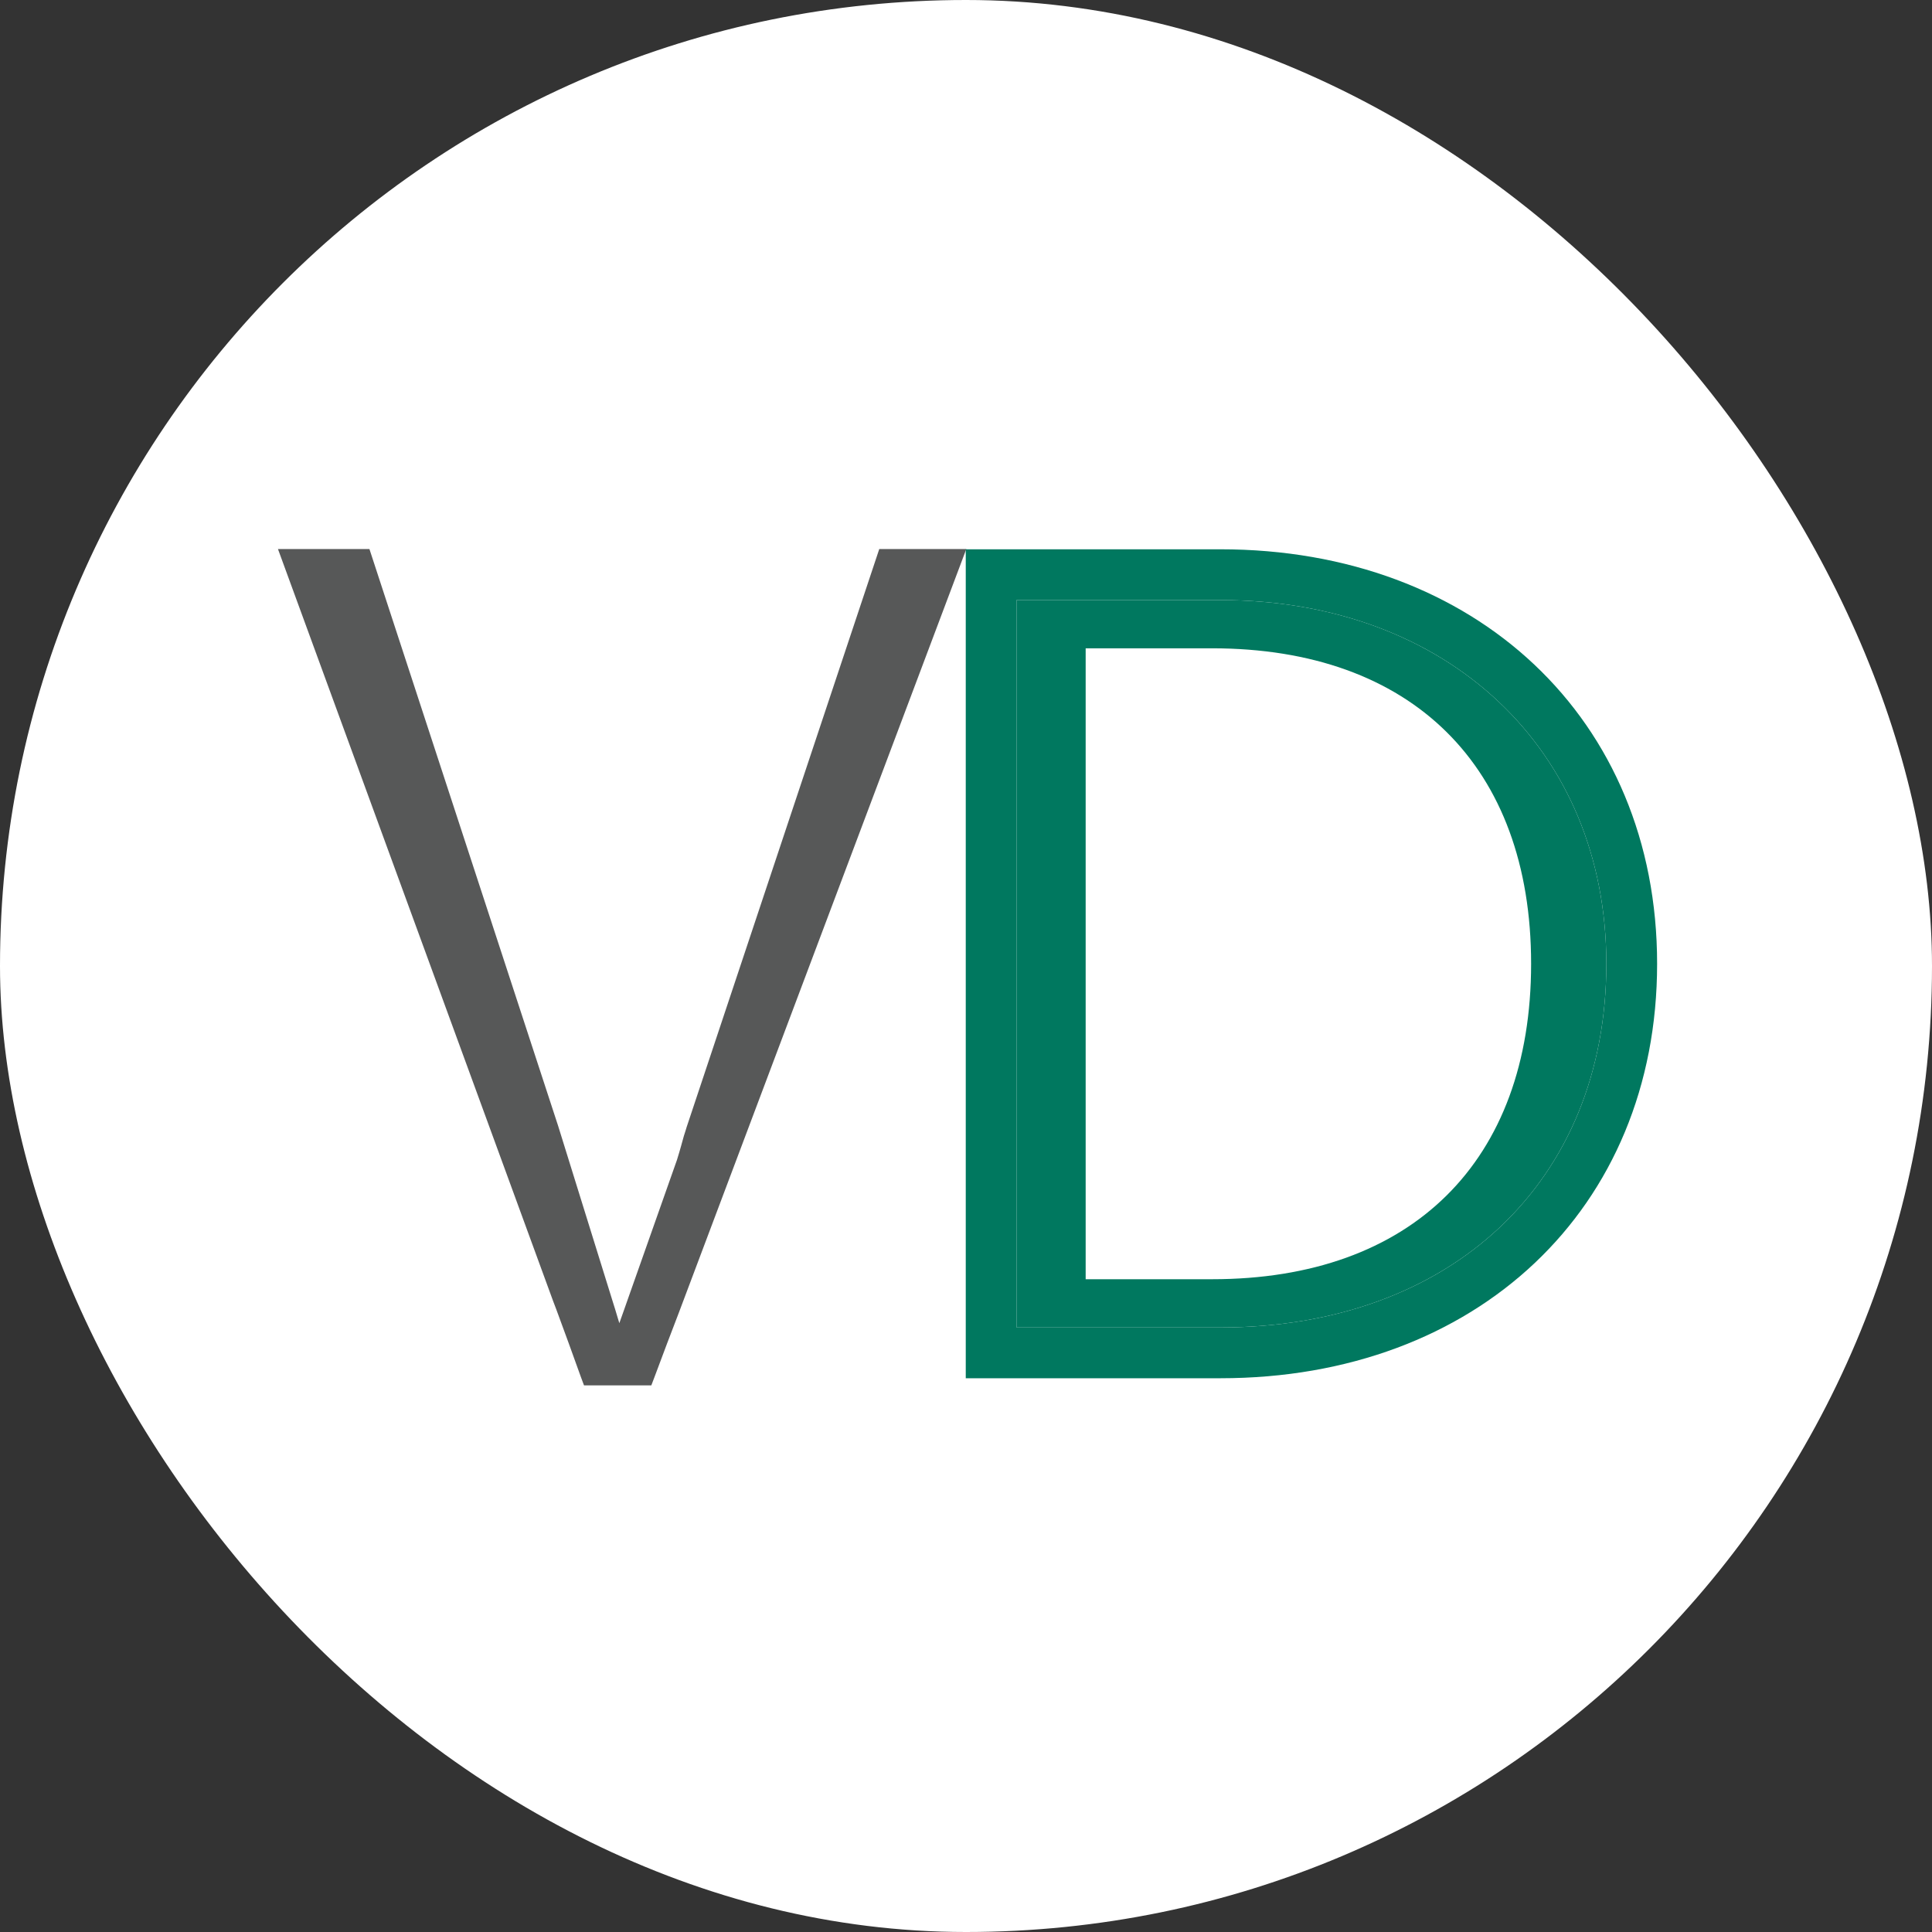 <?xml version="1.0" encoding="UTF-8"?> <svg xmlns="http://www.w3.org/2000/svg" width="32" height="32" viewBox="0 0 32 32" fill="none"><rect x="0" y="0" width="32" height="32" fill="#333333" stroke="none"/><g clip-path="url(#clip0_1078_5454)"><path d="M0 16C0 24.837 7.163 32 16 32C24.837 32 32 24.837 32 16C32 7.163 24.837 0 16 0C7.163 0 0 7.163 0 16Z" fill="white"></path><path d="M14.562 9.098L11.373 18.668C11.364 18.693 11.352 18.744 11.327 18.815C11.301 18.908 11.268 19.034 11.213 19.211L10.389 21.546L10.342 21.68L10.258 21.916L10.187 21.68L10.145 21.546L9.244 18.647L6.119 9.094H4.604L9.16 21.546L9.211 21.68L9.421 22.252L9.623 22.812L9.673 22.946H9.901H10.586H10.788L10.839 22.812L11.049 22.252L11.242 21.747L16.005 9.094H14.562V9.098Z" fill="#575858"></path><path d="M20.215 9.098H15.996V22.828H20.215C24.456 22.828 27.447 20.023 27.447 15.963C27.447 11.904 24.435 9.098 20.215 9.098ZM20.215 21.987H16.837V9.939H20.215C23.976 9.939 26.606 12.417 26.606 15.963C26.606 19.568 24.035 21.987 20.215 21.987Z" fill="#00785F"></path><path d="M20.215 9.939H16.837V21.987H20.215C24.035 21.987 26.606 19.568 26.606 15.963C26.606 12.417 23.976 9.939 20.215 9.939ZM20.077 21.188H17.982V10.738H20.077C23.383 10.738 25.36 12.69 25.36 15.963C25.36 19.236 23.383 21.188 20.077 21.188Z" fill="#00785F"></path></g><defs><clipPath id="clip0_1078_5454"><rect width="32" height="32" rx="16" fill="white"></rect></clipPath></defs></svg> 